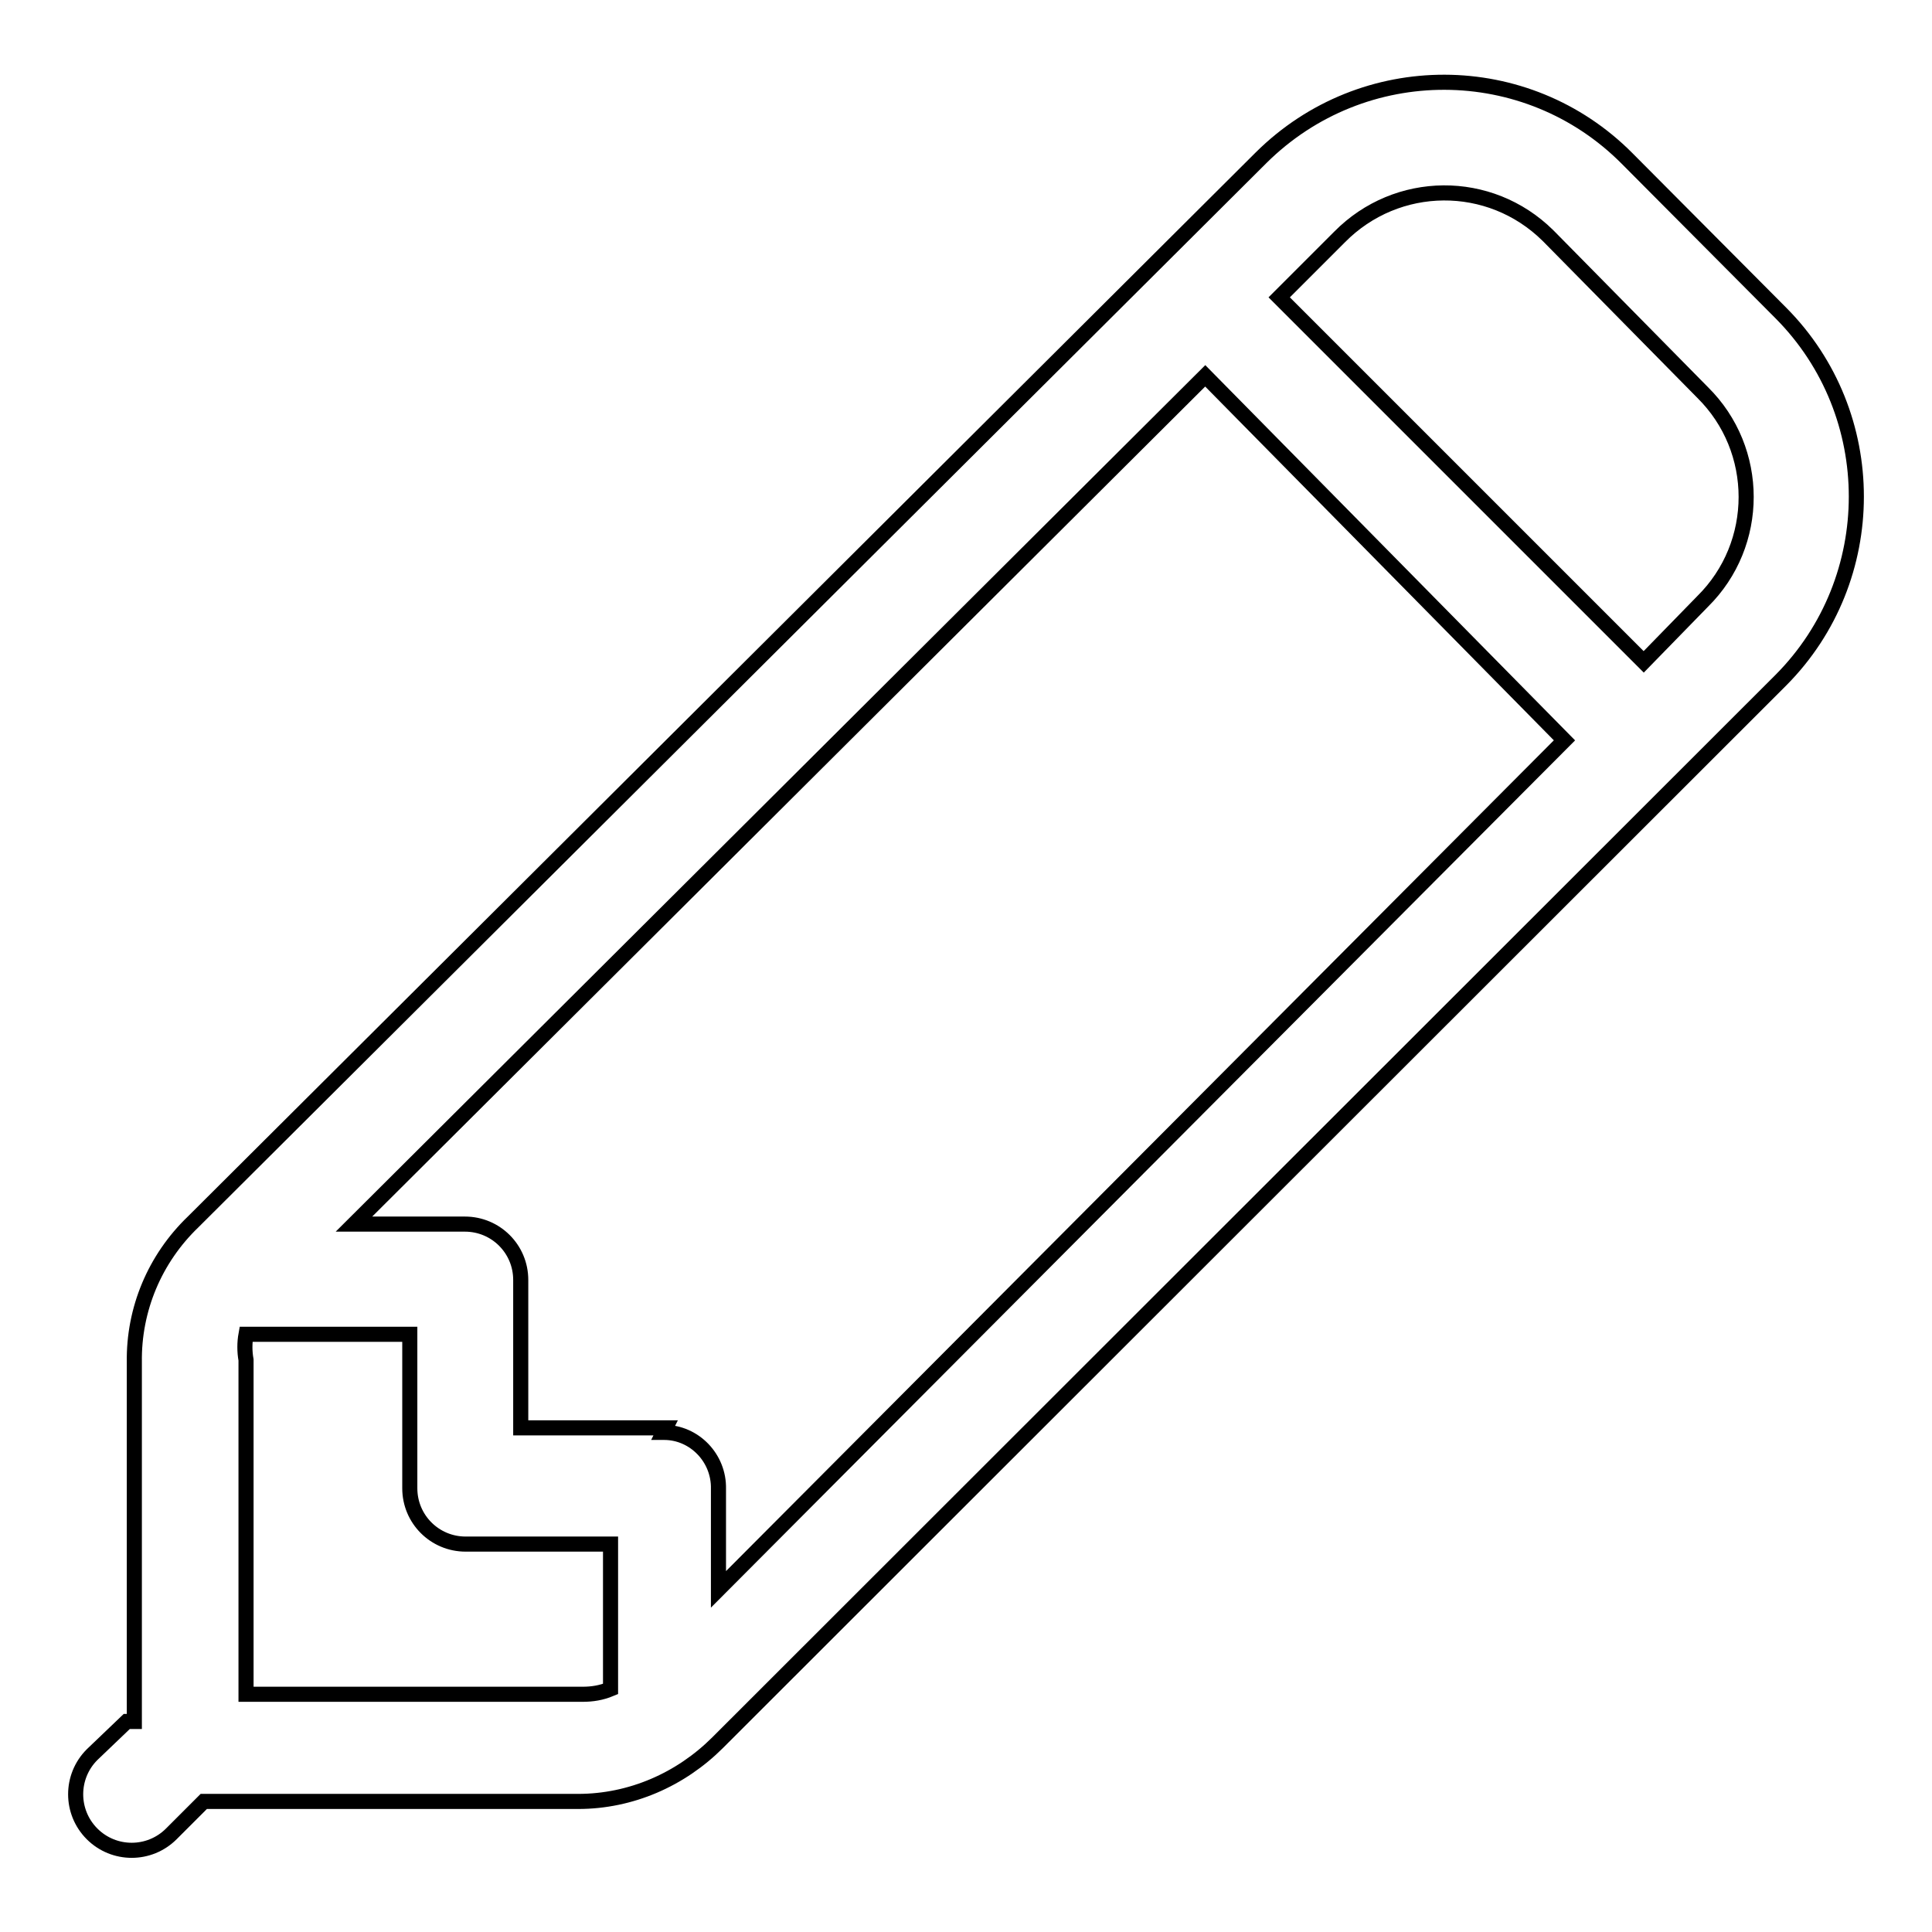 <?xml version="1.0" encoding="utf-8"?>
<!-- Svg Vector Icons : http://www.onlinewebfonts.com/icon -->
<!DOCTYPE svg PUBLIC "-//W3C//DTD SVG 1.1//EN" "http://www.w3.org/Graphics/SVG/1.1/DTD/svg11.dtd">
<svg version="1.1" xmlns="http://www.w3.org/2000/svg" xmlns:xlink="http://www.w3.org/1999/xlink" x="0px" y="0px" viewBox="0 0 256 256" enable-background="new 0 0 256 256" xml:space="preserve">
<g> <path stroke-width="2" fill-opacity="0" stroke="#000000"  d="M236,41.5L215.6,21c-13.3-13.4-35-13.5-48.5-0.1c0,0-0.1,0.1-0.1,0.1L25.6,161.9 c-5.1,4.9-7.9,11.6-7.8,18.6v47.6h-1l-4.6,4.4c-2.9,2.9-2.9,7.6,0,10.5c2.9,2.9,7.6,2.9,10.5,0l0,0l4.3-4.3h49.6 c7,0,13.6-2.9,18.5-7.8L236,90.1C249.3,76.7,249.3,54.9,236,41.5z M88.2,189.2H69v-19.6c0-4.1-3.3-7.4-7.4-7.4H46.9L159.7,49.8 l47.6,48.3L95.2,210.6v-13.3c0.1-4.1-3.2-7.5-7.2-7.5c0,0-0.1,0-0.1,0L88.2,189.2z M32.6,224.5v-44.3c-0.2-1.1-0.2-2.3,0-3.4h21.7 v20.4c0,4.1,3.3,7.4,7.4,7.4h19.2v19.2c-1.2,0.5-2.4,0.7-3.7,0.7H32.6z M225.6,79.7l-7.8,8l-48.3-48.3l8-8 c7.6-7.7,19.9-7.8,27.6-0.2c0.1,0.1,0.1,0.1,0.2,0.2L225.6,52C233.3,59.6,233.3,72.1,225.6,79.7L225.6,79.7z"/></g>
</svg>